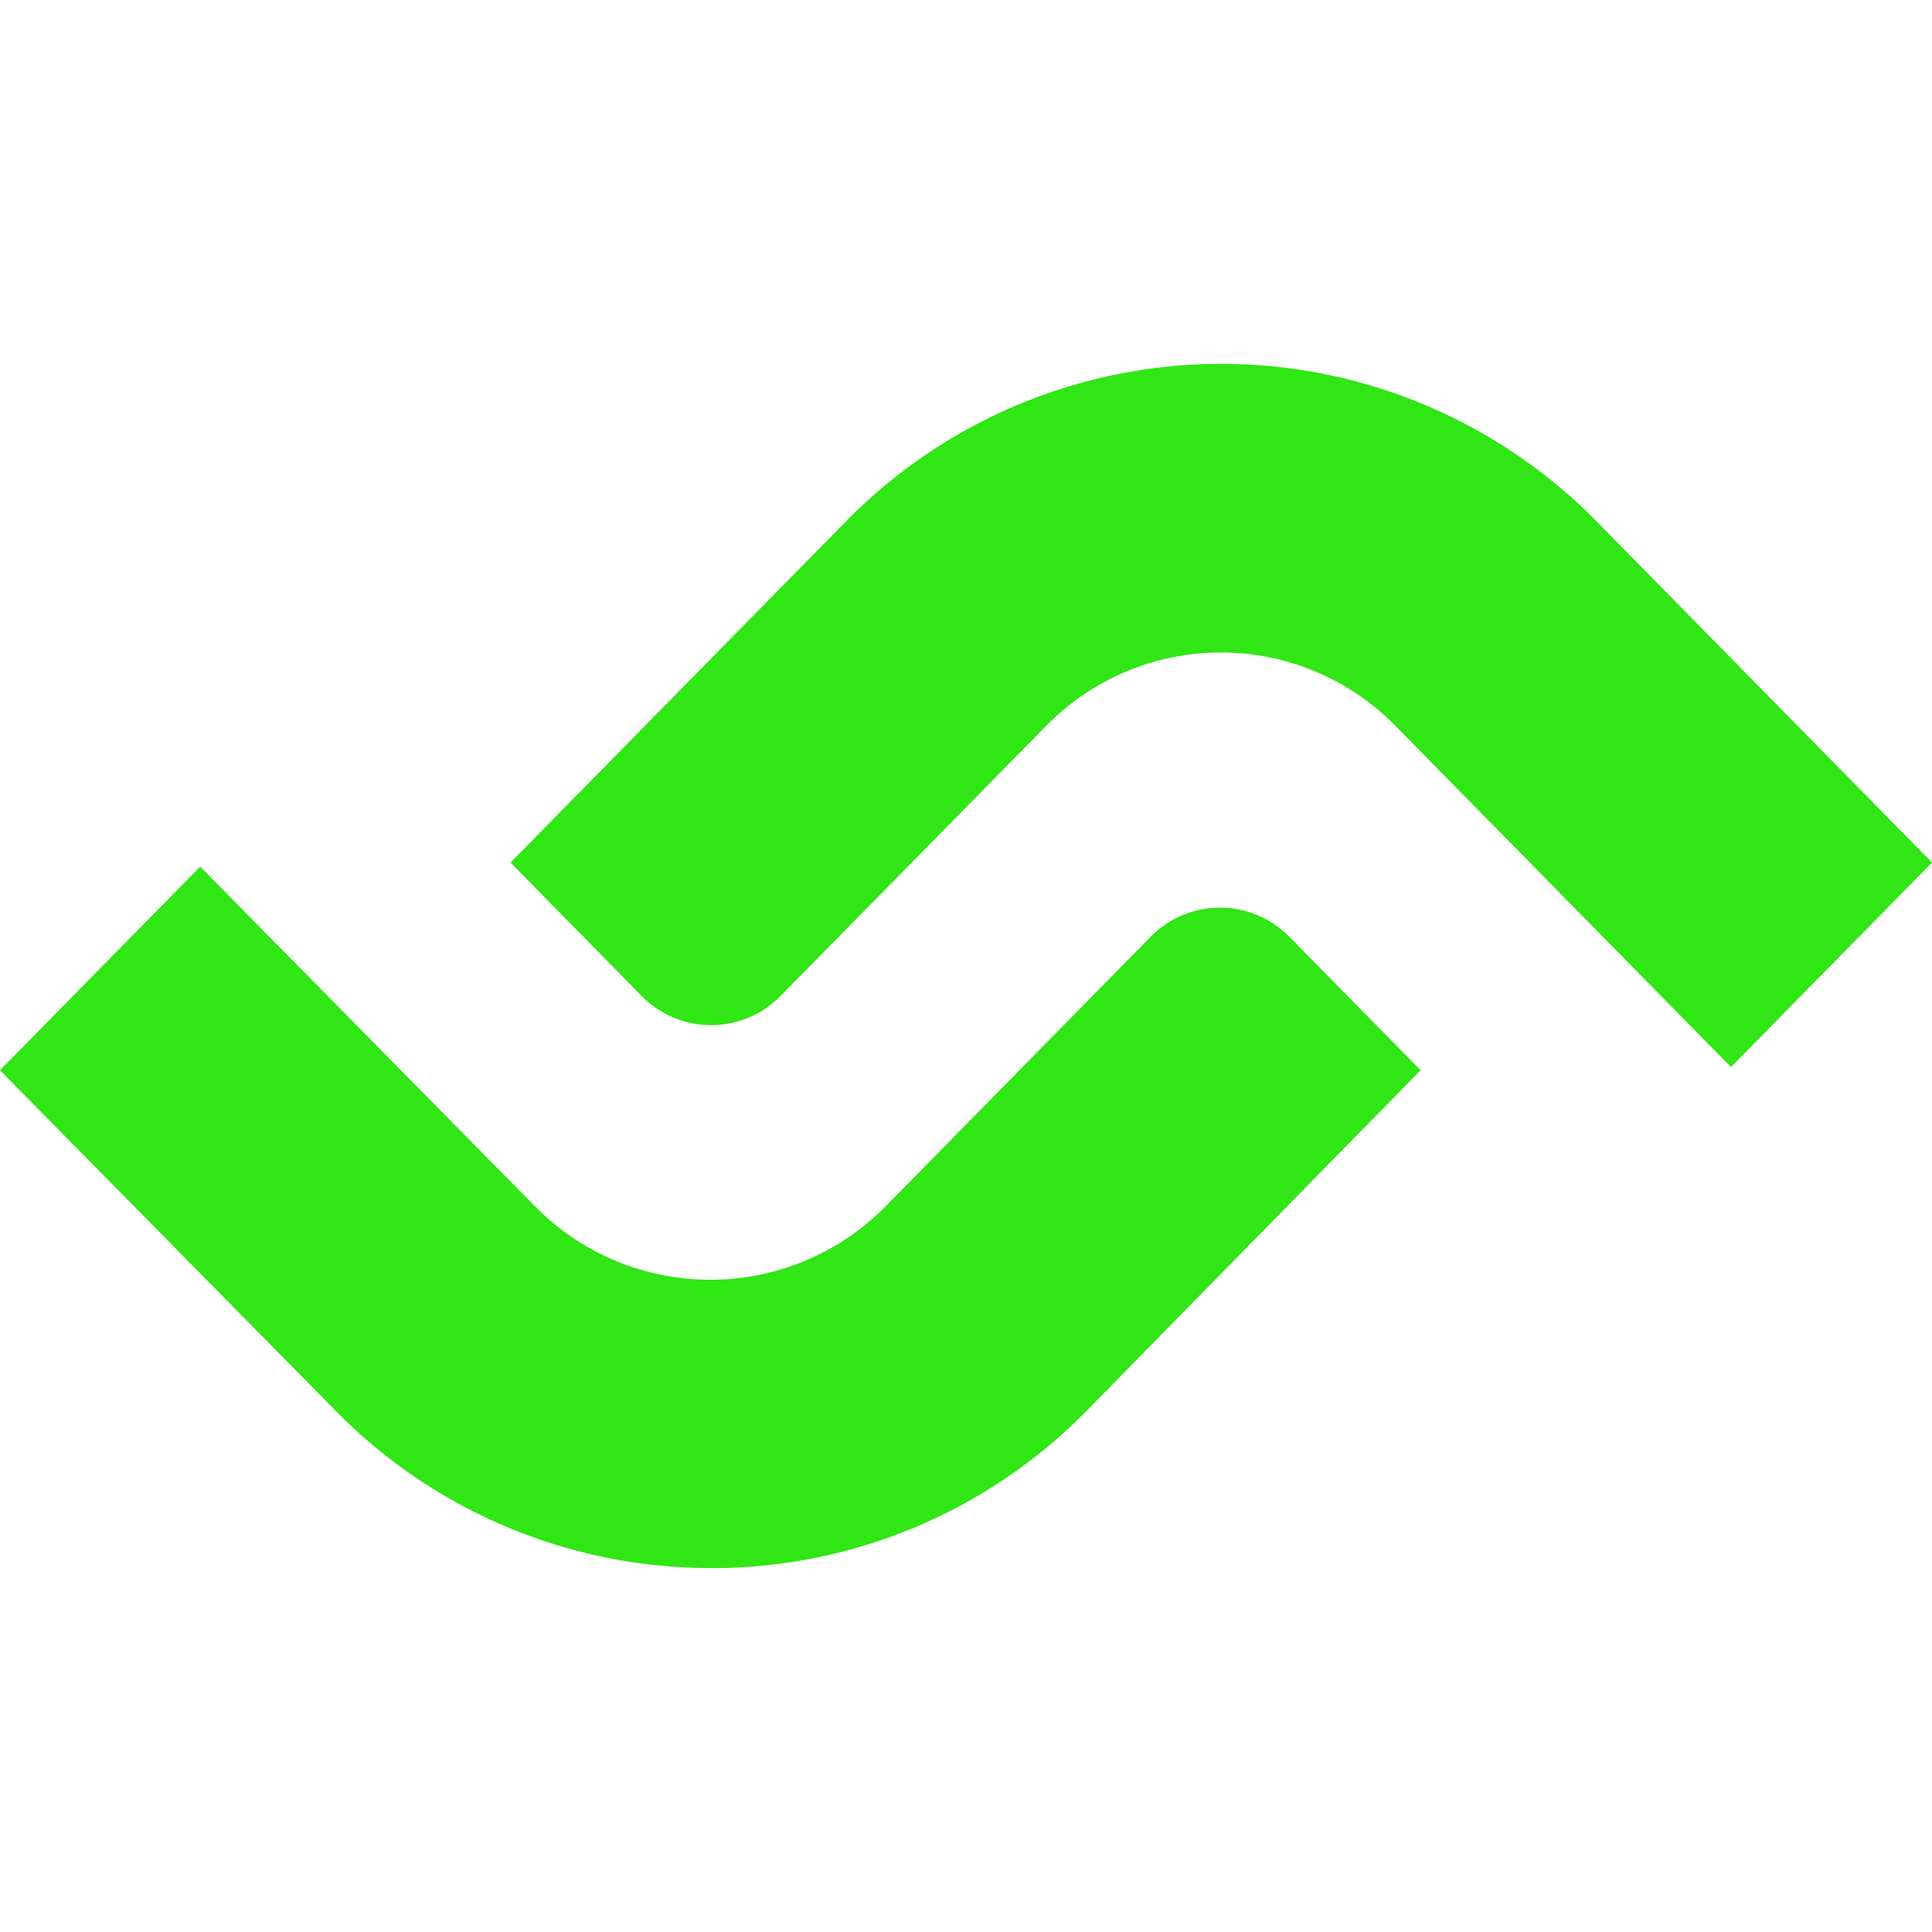 <svg role="img" width="32px" height="32px" viewBox="0 0 24 24" xmlns="http://www.w3.org/2000/svg"><title>Semaphore CI</title><path fill="#30e614" d="m21.503 13.255-4.158-4.228a3.038 3.038 0 0 0-4.359 0L9.694 12.374a1.207 1.207 0 0 1-1.721 0l-1.631-1.659 4.158-4.229a6.532 6.532 0 0 1 9.342 0L24 10.715zM8.829 19.479a6.529 6.529 0 0 1-4.671-1.966L0 13.295l2.487-2.529 4.157 4.218a3.056 3.056 0 0 0 4.359 0l3.292-3.348a1.207 1.207 0 0 1 1.721 0l1.631 1.659-4.147 4.229a6.519 6.519 0 0 1-4.671 1.956z"/></svg>